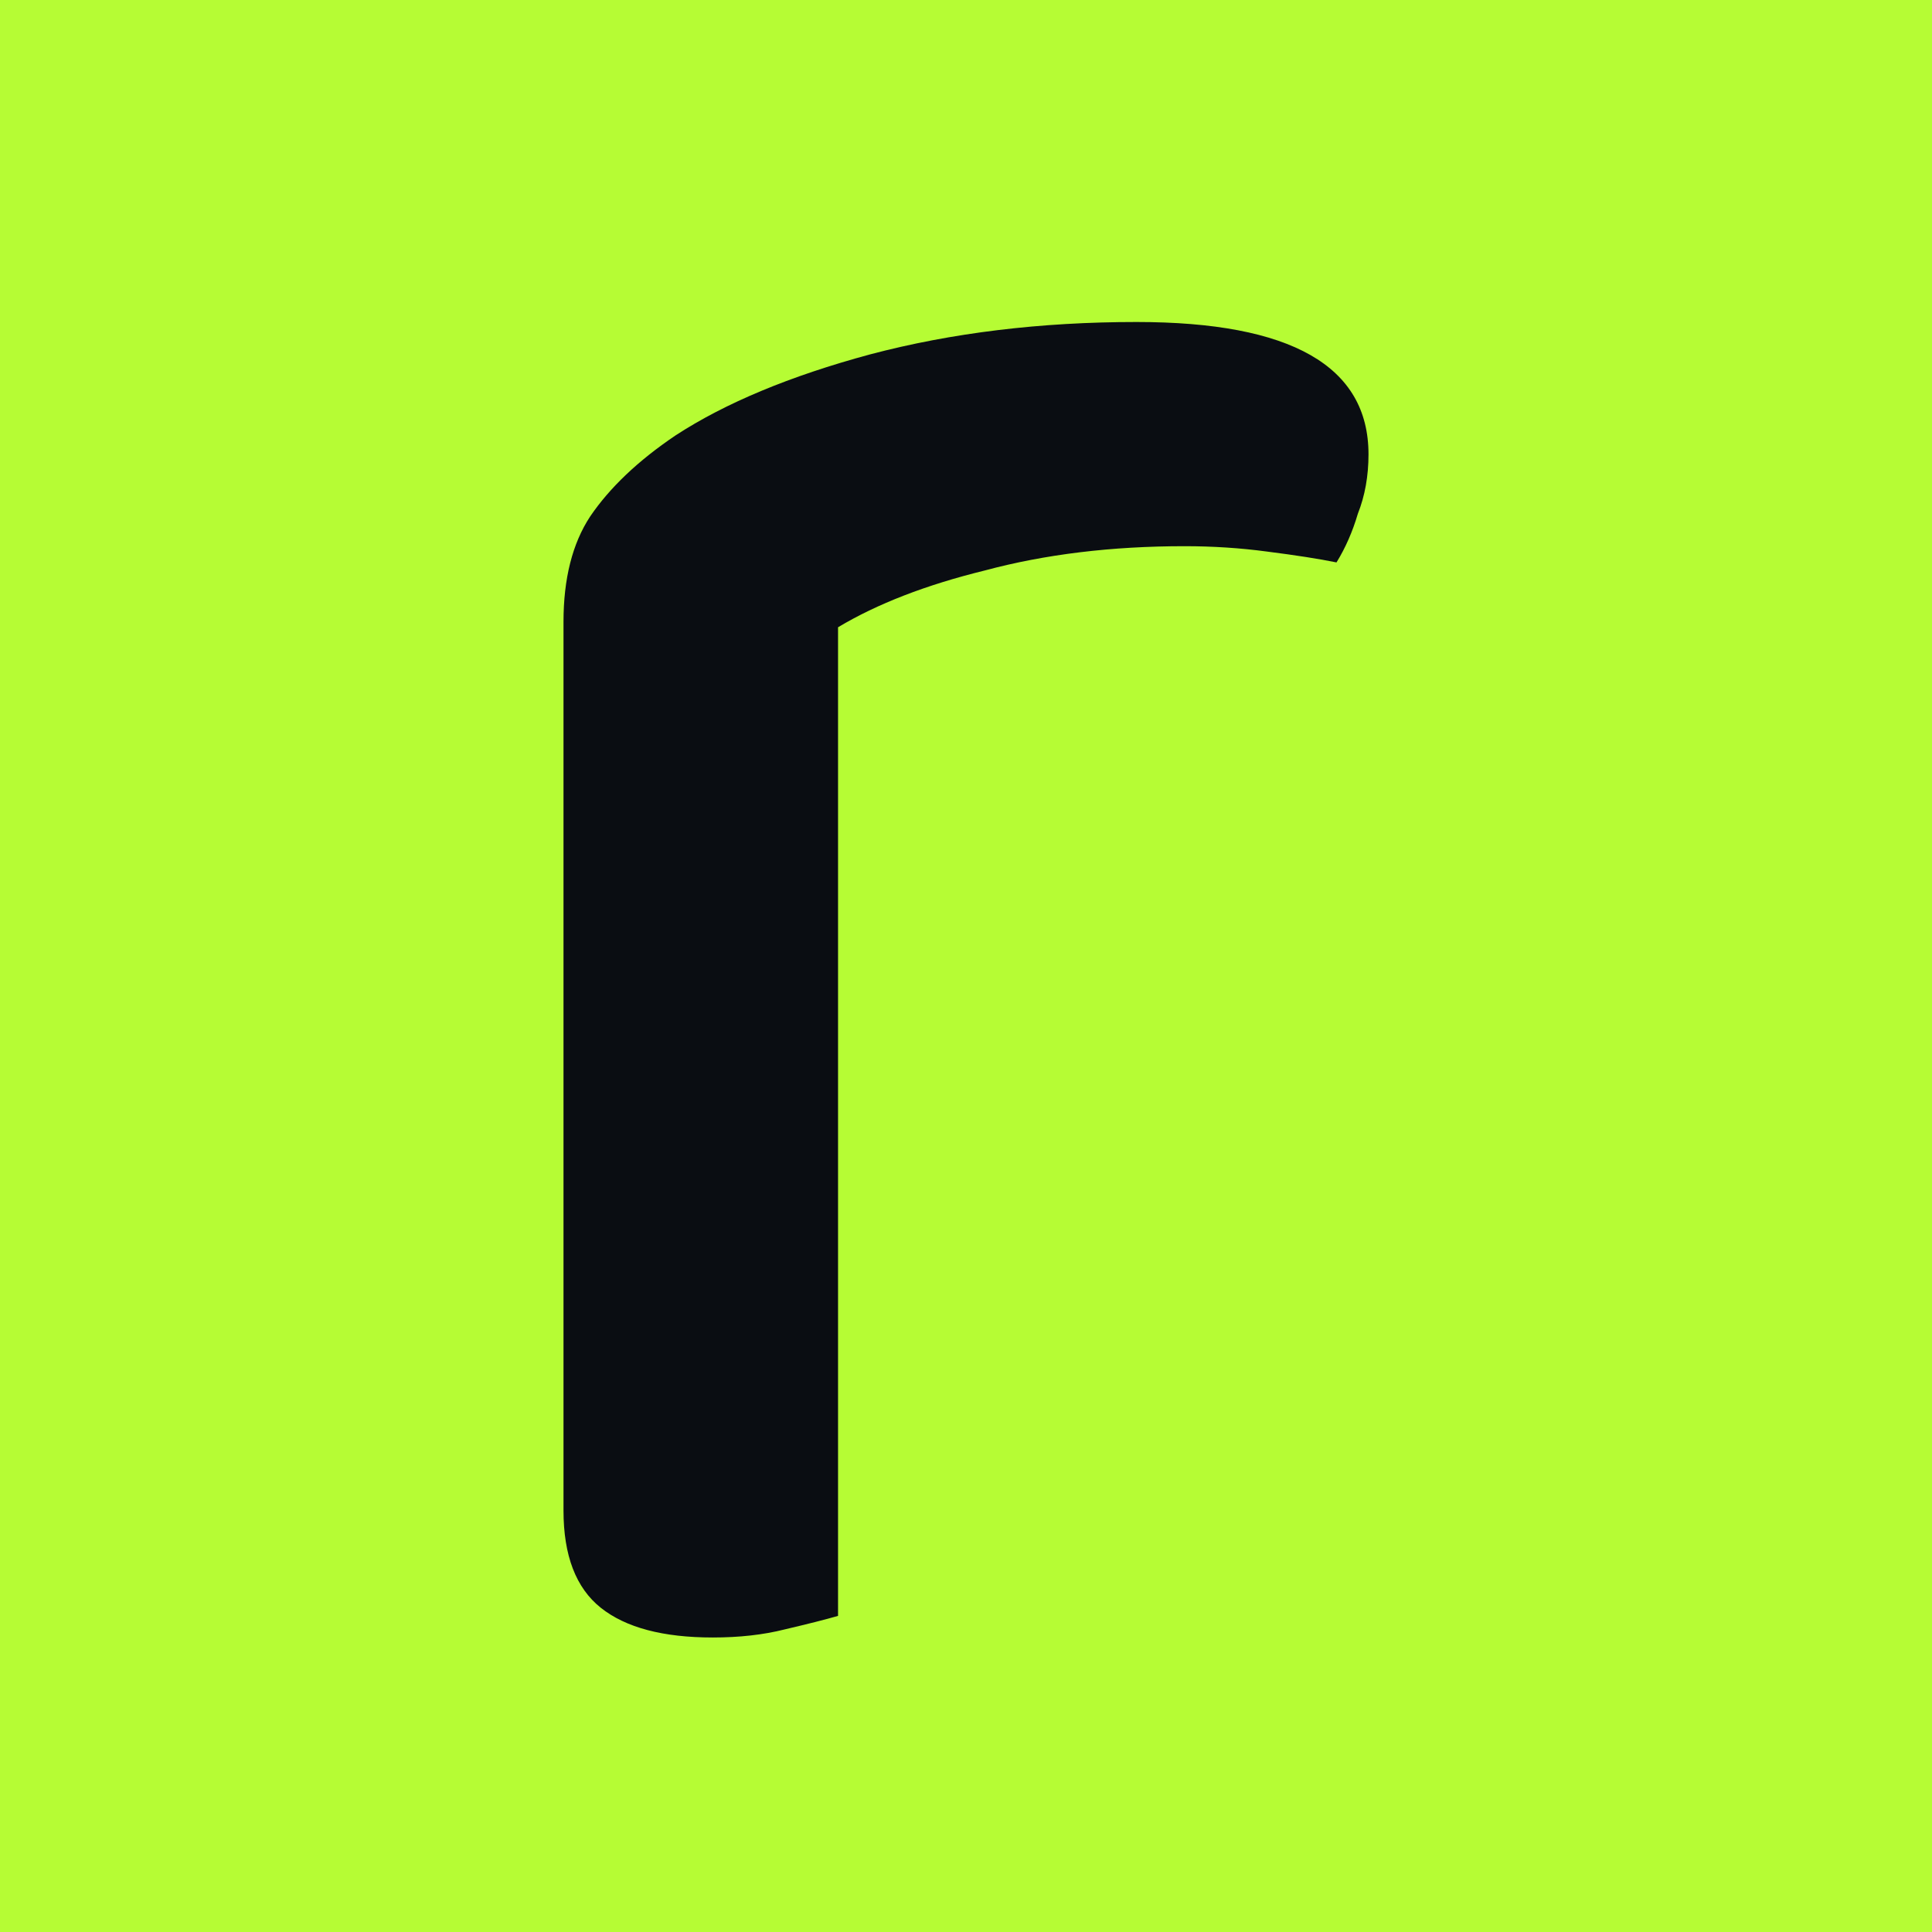 <svg width="48" height="48" viewBox="0 0 48 48" fill="none" xmlns="http://www.w3.org/2000/svg">
<rect width="48" height="48" fill="#B6FC34"/>
<path d="M20.821 15.584V25.449H14V15.449C14 14.376 14.221 13.503 14.662 12.832C15.148 12.116 15.854 11.445 16.782 10.819C18.018 10.013 19.629 9.342 21.616 8.805C23.647 8.268 25.854 8 28.238 8C32.08 8 34 9.096 34 11.288C34 11.825 33.912 12.318 33.735 12.765C33.603 13.212 33.426 13.615 33.205 13.973C32.764 13.883 32.19 13.794 31.483 13.704C30.821 13.615 30.137 13.57 29.43 13.57C27.62 13.57 25.965 13.771 24.464 14.174C23.007 14.532 21.793 15.002 20.821 15.584ZM14 22.563L20.821 23.167V40.146C20.512 40.236 20.071 40.347 19.497 40.482C18.967 40.616 18.371 40.683 17.709 40.683C16.472 40.683 15.545 40.437 14.927 39.945C14.309 39.453 14 38.647 14 37.529V22.563Z" fill="#0A0D12"/>
</svg>

